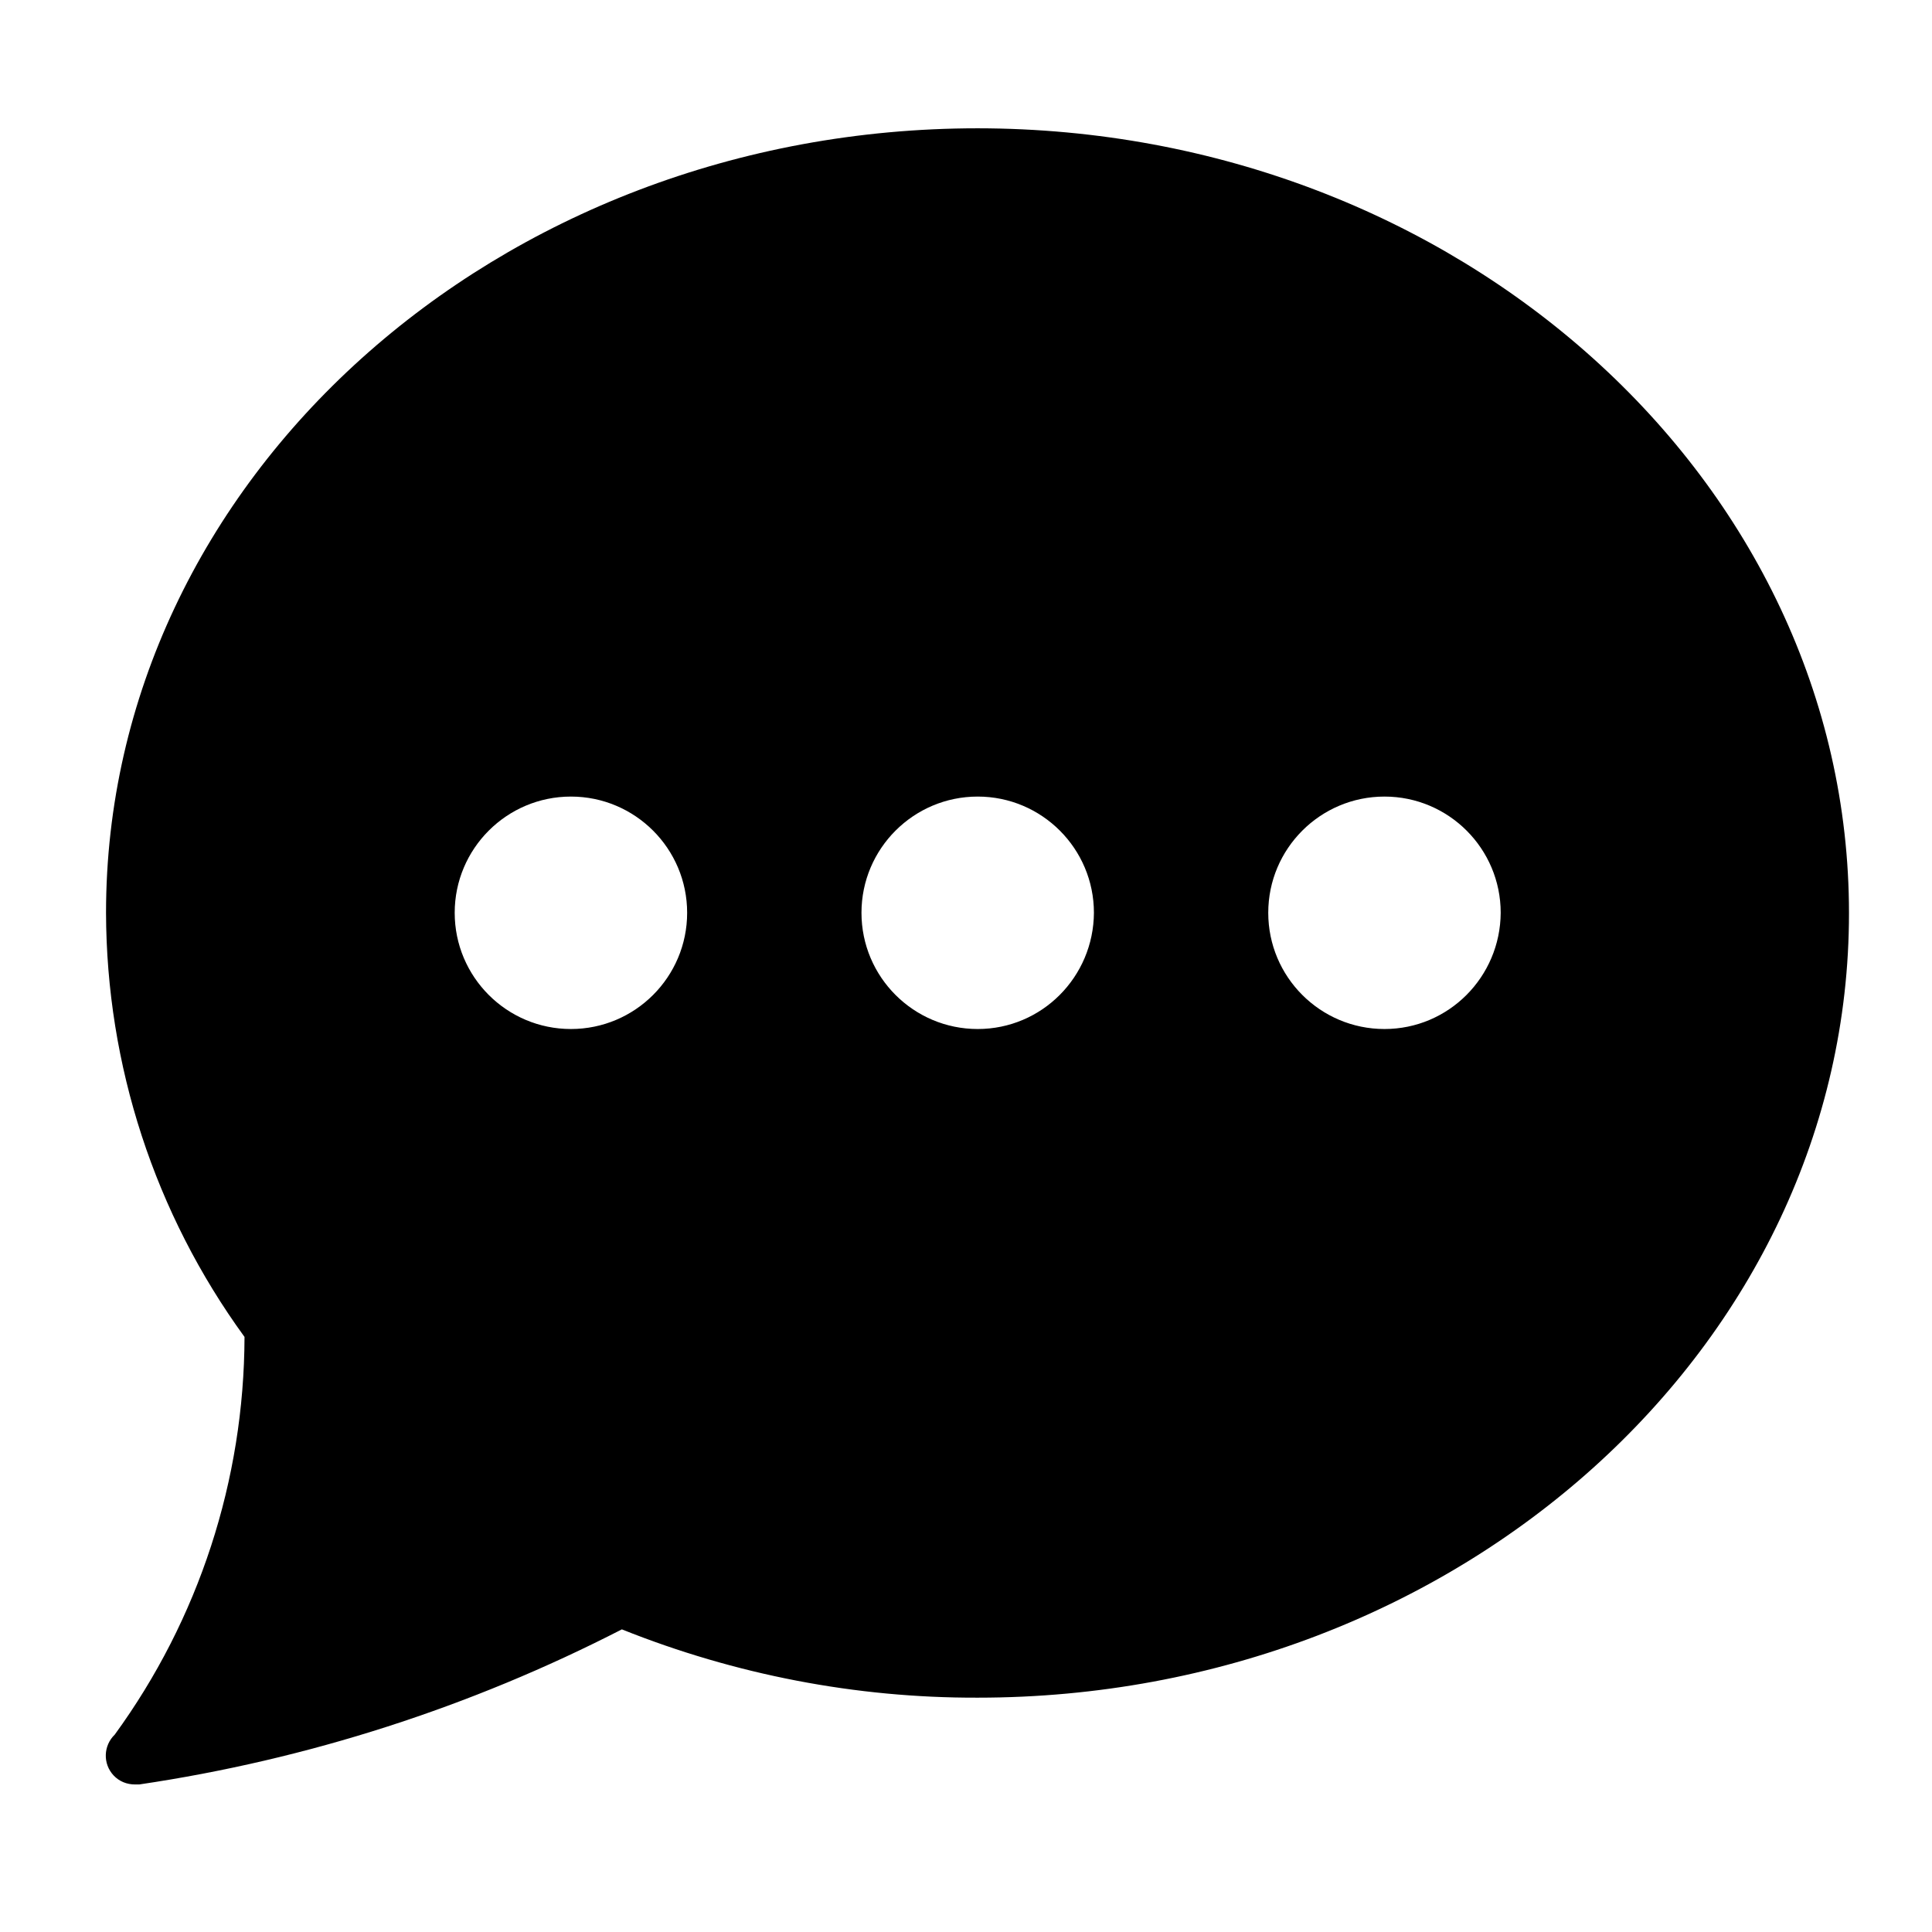 <?xml version="1.0" encoding="utf-8"?>
<!-- Generator: Adobe Illustrator 24.0.3, SVG Export Plug-In . SVG Version: 6.00 Build 0)  -->
<svg version="1.1" id="Layer_1" xmlns="http://www.w3.org/2000/svg" xmlns:xlink="http://www.w3.org/1999/xlink" x="0px" y="0px"
	 viewBox="0 0 512 512" style="enable-background:new 0 0 512 512;" xml:space="preserve">
<style type="text/css">
	.st0{fill:#000000;}
</style>
<path id="Path_330" class="st0" d="M259.1,34C131.7,34,28.1,127.3,28.1,241.9c0.1,40.4,12.9,79.7,36.7,112.4
	c-0.1,37.9-12.1,74.8-34.4,105.4c-3,2.9-3.2,7.7-0.3,10.8c1.5,1.6,3.5,2.4,5.7,2.4c0.4,0,0.7,0,1.1,0c44.6-6.6,87.8-20.5,127.9-41.1
	c30,12,62,18.2,94.3,18.1c127.3,0,230.9-93.3,230.9-207.9S386.4,34.1,259.1,34L259.1,34z M151.3,272.7c-17,0-30.8-13.8-30.8-30.8
	s13.8-30.8,30.8-30.8s30.8,13.8,30.8,30.8l0,0C182.1,258.9,168.3,272.7,151.3,272.7z M259.1,272.7c-17,0-30.8-13.8-30.8-30.8
	s13.8-30.8,30.8-30.8s30.8,13.8,30.8,30.8l0,0C289.8,258.9,276.1,272.7,259.1,272.7z M366.9,272.7c-17,0-30.8-13.8-30.8-30.8
	s13.8-30.8,30.8-30.8c17,0,30.8,13.8,30.8,30.8l0,0C397.6,258.9,383.9,272.7,366.9,272.7z"/>
</svg>

